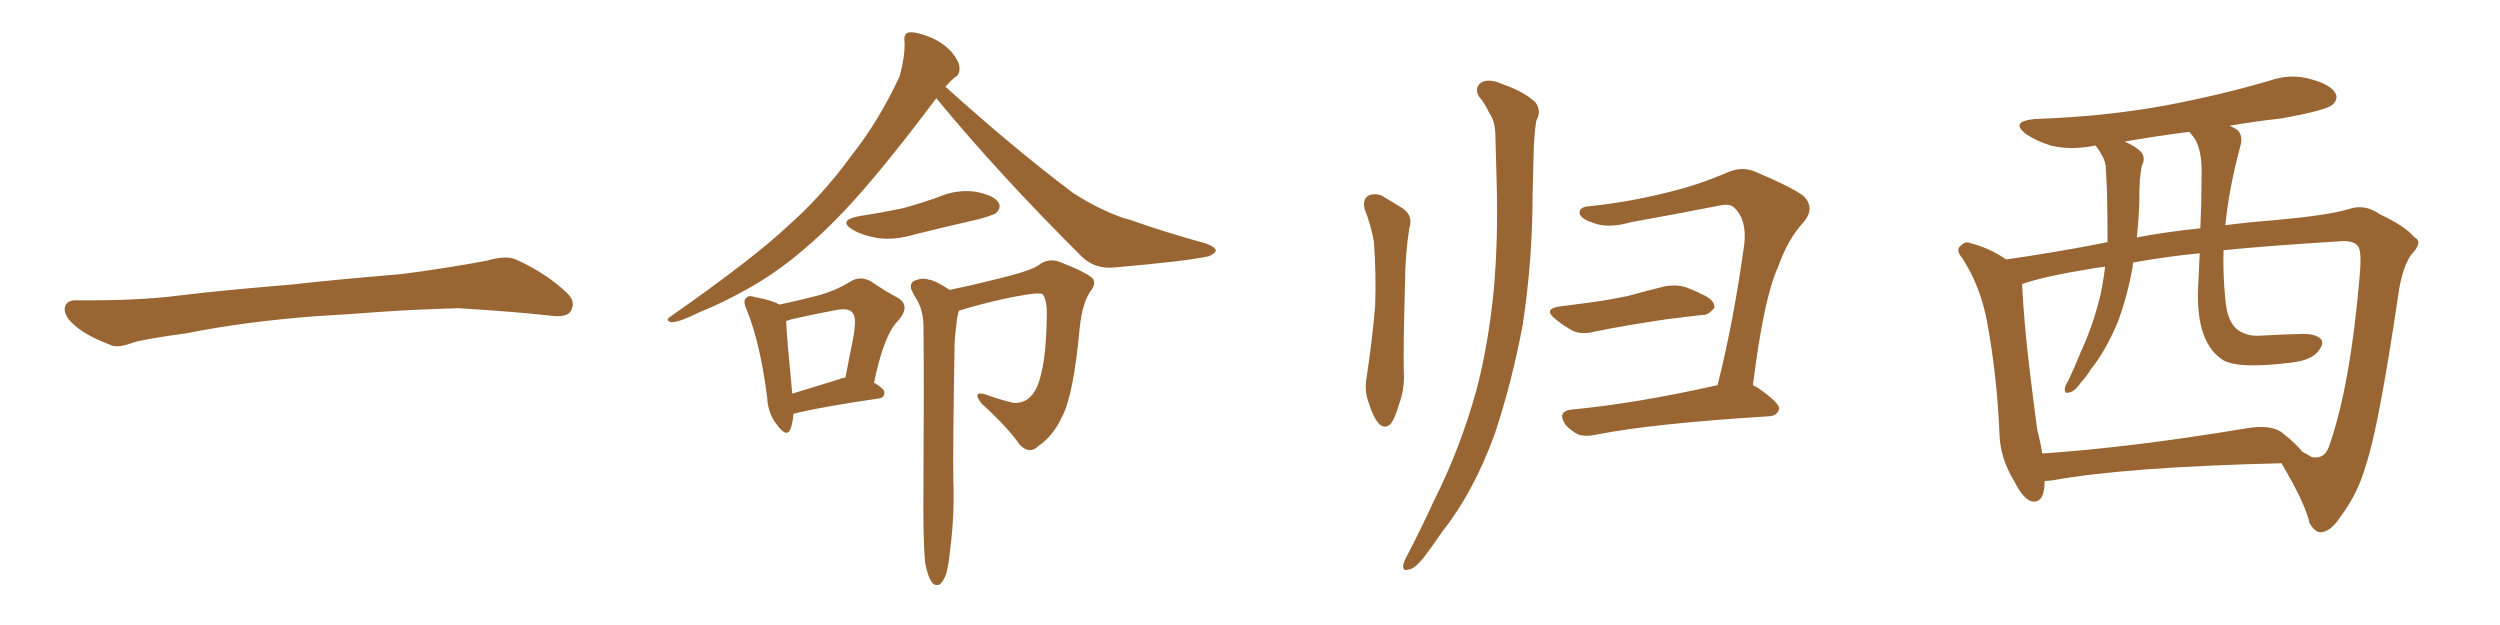 <svg xmlns="http://www.w3.org/2000/svg" xmlns:xlink="http://www.w3.org/1999/xlink" width="600" height="150"><path fill="#996633" padding="10" d="M75.88 75.88L75.88 75.88L75.88 75.88Q58.59 77.20 44.82 79.98L44.82 79.98Q33.98 81.45 31.64 82.32L31.64 82.32Q28.56 83.50 26.81 82.91L26.81 82.91Q21.39 80.86 18.60 78.66L18.60 78.66Q15.38 76.17 15.53 73.97L15.53 73.97Q15.82 72.07 18.16 72.07L18.16 72.07Q33.11 72.22 43.21 70.90L43.21 70.90Q52.59 69.73 70.31 68.26L70.31 68.26Q79.10 67.24 96.39 65.77L96.39 65.77Q106.79 64.45 116.89 62.55L116.89 62.55Q121.44 61.23 123.78 62.26L123.78 62.26Q131.25 65.63 136.23 70.46L136.23 70.46Q138.28 72.51 136.96 74.71L136.96 74.71Q135.94 76.32 131.84 75.73L131.84 75.73Q124.22 74.85 110.01 73.97L110.01 73.97Q99.61 74.27 91.26 74.85L91.26 74.85Q83.79 75.44 75.88 75.88ZM187.06 73.10L187.06 73.10Q191.89 72.07 195.85 71.04L195.85 71.04Q200.39 69.87 203.91 67.68L203.91 67.68Q206.40 66.06 209.03 67.53L209.03 67.53Q212.70 70.02 215.48 71.48L215.48 71.48Q218.70 73.39 215.48 77.05L215.48 77.05Q212.11 80.42 209.77 91.85L209.77 91.85Q212.26 93.31 212.26 94.19L212.26 94.19Q212.26 95.51 210.79 95.65L210.79 95.65Q197.75 97.56 191.60 99.02L191.60 99.02Q191.02 99.17 190.43 99.32L190.43 99.32Q190.28 101.51 189.70 102.98L189.70 102.98Q188.82 105.18 186.47 101.95L186.47 101.95Q184.28 99.17 184.13 95.51L184.13 95.51Q182.52 82.62 179.30 74.56L179.30 74.56Q178.13 72.07 179.15 71.48L179.15 71.48Q179.59 70.75 181.35 71.34L181.35 71.34Q185.30 72.07 187.06 73.10ZM188.67 77.05L188.67 77.05Q188.82 80.86 190.14 94.48L190.14 94.48Q195.41 92.87 201.56 90.97L201.56 90.97Q202.00 90.67 202.88 90.67L202.88 90.67Q203.91 85.55 204.79 81.01L204.79 81.01Q205.66 76.03 204.64 75.15L204.64 75.15Q203.91 73.83 200.68 74.41L200.68 74.41Q195.85 75.29 189.99 76.61L189.99 76.61Q189.26 76.90 188.67 77.05ZM206.25 51.86L206.25 51.86Q211.96 50.98 216.80 49.95L216.80 49.95Q221.04 48.78 225.15 47.31L225.15 47.31Q229.54 45.41 234.08 46.00L234.08 46.00Q238.62 46.88 239.65 48.63L239.65 48.63Q240.38 49.80 239.06 51.12L239.06 51.12Q238.62 51.56 234.96 52.59L234.96 52.59Q227.20 54.35 219.58 56.25L219.58 56.25Q214.75 57.71 210.64 57.13L210.64 57.13Q207.13 56.54 204.79 55.22L204.79 55.22Q200.83 52.88 206.25 51.86ZM224.71 23.58L224.71 23.58Q211.08 41.75 202.29 50.98L202.29 50.98Q192.33 61.38 182.96 67.24L182.96 67.24Q175.34 71.92 167.72 75L167.72 75Q163.04 77.34 161.13 77.34L161.13 77.34Q159.52 76.90 160.84 76.03L160.84 76.03Q180.91 61.96 188.96 54.35L188.96 54.35Q197.17 47.17 204.35 37.35L204.35 37.35Q210.94 29.00 215.92 18.31L215.92 18.31Q217.24 13.33 217.09 10.11L217.09 10.11Q216.80 7.91 218.26 7.76L218.26 7.76Q220.02 7.62 223.24 8.94L223.24 8.94Q226.17 10.11 228.37 12.45L228.37 12.45Q230.13 14.65 230.27 16.11L230.27 16.11Q230.42 18.02 229.10 18.60L229.10 18.60Q228.22 19.34 226.90 20.80L226.90 20.80Q243.46 35.74 257.52 46.29L257.52 46.29Q260.89 48.49 264.55 50.24L264.55 50.24Q268.95 52.29 271.14 52.73L271.14 52.73Q279.35 55.66 289.45 58.45L289.45 58.45Q291.80 59.33 291.80 60.21L291.80 60.21Q291.50 60.94 290.04 61.52L290.04 61.52Q284.62 62.70 267.77 64.16L267.77 64.16Q262.79 64.75 259.57 61.52L259.57 61.52Q240.09 42.19 224.71 23.58ZM222.07 135.21L222.07 135.21L222.07 135.21Q221.48 130.37 221.63 115.87L221.63 115.87Q221.78 92.58 221.63 77.93L221.63 77.93Q221.48 74.27 220.02 71.92L220.02 71.92Q219.43 71.04 218.99 70.02L218.99 70.02Q218.12 68.55 219.14 67.53L219.14 67.53Q221.34 66.50 222.80 67.09L222.80 67.09Q224.41 67.24 227.93 69.58L227.93 69.58Q232.91 68.55 238.77 67.09L238.77 67.09Q247.27 65.04 249.17 63.72L249.17 63.72Q251.51 61.82 254.30 62.84L254.30 62.84Q261.04 65.48 262.35 66.94L262.35 66.94Q263.09 68.26 261.62 70.02L261.62 70.02Q259.72 72.95 259.13 78.66L259.13 78.66Q257.67 94.78 254.88 100.05L254.88 100.05Q252.69 104.74 249.17 107.08L249.17 107.08Q247.12 109.13 244.78 106.79L244.78 106.79Q241.85 102.54 235.55 96.83L235.55 96.83Q233.20 93.75 236.43 94.63L236.43 94.63Q239.50 95.80 243.16 96.68L243.16 96.68Q246.97 96.97 248.88 92.87L248.88 92.87Q251.07 87.74 251.22 76.32L251.22 76.32Q251.37 72.22 250.34 70.75L250.34 70.75Q250.05 70.31 248.14 70.46L248.14 70.46Q240.38 71.48 230.13 74.56L230.13 74.56Q229.69 76.03 229.54 77.93L229.54 77.93Q229.25 79.69 229.10 82.47L229.10 82.47Q228.66 108.69 228.81 115.43L228.81 115.43Q229.10 123.49 228.08 131.54L228.08 131.54Q227.64 135.94 227.05 137.84L227.05 137.84Q226.32 139.75 225.44 140.33L225.44 140.33Q224.27 140.63 223.68 139.75L223.68 139.75Q222.66 138.43 222.07 135.21ZM327.54 50.24L327.54 50.24Q326.95 48.05 328.27 47.02L328.27 47.02Q329.59 46.29 331.49 46.88L331.49 46.88Q333.98 48.34 336.33 49.80L336.33 49.80Q339.26 51.56 338.23 54.79L338.23 54.79Q337.21 61.38 337.21 67.97L337.21 67.97Q336.77 83.79 336.91 89.21L336.91 89.21Q337.21 93.02 335.74 97.12L335.74 97.12Q334.86 100.20 333.84 101.66L333.84 101.66Q332.37 103.13 330.91 101.66L330.91 101.66Q329.44 99.90 328.56 96.83L328.56 96.83Q327.39 93.90 327.98 90.67L327.98 90.67Q329.44 80.86 330.03 73.39L330.03 73.39Q330.32 66.06 329.74 58.01L329.74 58.01Q329.00 53.91 327.54 50.24ZM354.93 23.14L354.93 23.14Q353.76 21.09 355.52 19.78L355.52 19.78Q357.42 18.75 360.64 20.21L360.64 20.21Q365.77 21.97 368.55 24.61L368.55 24.61Q370.02 26.66 368.70 29.00L368.70 29.00Q368.26 31.93 368.12 35.16L368.12 35.16Q367.97 40.58 367.82 46.73L367.82 46.73Q367.82 62.26 365.48 77.78L365.48 77.78Q362.84 91.85 358.74 104.15L358.74 104.15Q353.61 118.21 346.14 127.59L346.14 127.59Q344.09 130.66 341.75 133.74L341.75 133.74Q339.55 136.52 338.09 136.67L338.09 136.67Q336.62 137.26 336.77 135.50L336.77 135.50Q337.06 134.47 337.65 133.45L337.65 133.45Q341.02 127.00 344.24 119.97L344.24 119.97Q350.39 107.81 354.35 93.60L354.35 93.60Q357.13 83.06 358.45 70.17L358.45 70.17Q359.62 57.42 359.18 43.21L359.18 43.21Q359.03 37.21 358.89 32.23L358.89 32.23Q358.74 28.86 357.42 27.10L357.42 27.10Q356.25 24.61 354.93 23.14ZM374.41 73.54L374.41 73.54Q377.93 73.10 381.15 72.66L381.15 72.66Q385.69 72.07 390.67 71.04L390.67 71.04Q394.92 69.87 399.02 68.85L399.02 68.85Q402.10 68.12 404.74 68.99L404.74 68.99Q407.08 69.87 408.11 70.46L408.11 70.46Q411.62 71.92 411.47 73.83L411.47 73.83Q410.01 75.73 408.54 75.59L408.54 75.59Q404.59 76.03 400.05 76.61L400.05 76.61Q390.09 78.08 382.91 79.54L382.91 79.54Q379.69 80.42 377.49 79.39L377.49 79.39Q375.29 78.22 373.54 76.76L373.54 76.76Q370.02 74.12 374.41 73.54ZM420.70 92.43L420.70 92.43L420.70 92.43Q421.14 92.72 421.58 92.87L421.58 92.87Q427.15 96.68 427.00 98.14L427.00 98.14Q426.56 99.76 424.66 99.90L424.66 99.90Q396.39 101.66 383.20 104.30L383.20 104.30Q380.71 104.88 378.81 104.30L378.81 104.30Q377.05 103.42 375.73 101.95L375.73 101.95Q373.54 98.73 377.20 98.29L377.20 98.29Q392.72 96.83 412.21 92.43L412.21 92.43Q416.02 77.49 418.65 58.45L418.65 58.45Q419.24 52.59 416.16 49.80L416.16 49.80Q415.14 48.78 412.50 49.37L412.50 49.37Q402.10 51.42 391.41 53.32L391.41 53.32Q385.99 54.93 382.32 53.47L382.32 53.47Q379.54 52.59 379.10 51.27L379.10 51.27Q378.96 49.66 381.30 49.51L381.30 49.51Q391.11 48.49 400.34 46.14L400.34 46.14Q407.23 44.53 414.40 41.46L414.40 41.46Q417.92 39.84 421.14 41.16L421.14 41.16Q430.22 44.97 433.01 47.17L433.01 47.17Q435.64 50.10 432.86 53.32L432.86 53.32Q429.05 57.42 426.71 64.16L426.71 64.16Q423.34 71.34 420.70 92.43ZM490.72 115.43L490.72 115.43Q490.72 115.58 490.72 115.72L490.72 115.72Q490.58 121.14 487.35 120.26L487.35 120.26Q485.30 119.38 483.40 115.43L483.40 115.43Q480.03 110.01 479.88 104.15L479.88 104.15Q479.30 90.38 476.95 77.49L476.95 77.49Q475.34 68.70 470.95 61.96L470.95 61.96Q469.19 59.91 470.65 58.89L470.65 58.89Q471.68 57.86 472.71 58.30L472.71 58.30Q477.39 59.47 481.49 62.26L481.49 62.26Q492.92 60.64 504.93 58.30L504.93 58.30Q505.22 58.15 505.81 58.15L505.81 58.15Q505.81 52.15 505.66 45.41L505.66 45.41Q505.52 42.19 505.37 39.84L505.37 39.84Q505.08 38.23 504.49 37.35L504.49 37.35Q503.76 35.89 503.17 35.30L503.17 35.30Q503.03 35.01 503.03 35.01L503.03 35.01Q502.59 34.86 502.44 35.01L502.44 35.01Q497.02 36.04 492.48 35.01L492.48 35.01Q488.96 33.98 486.33 32.23L486.33 32.23Q482.23 29.15 488.38 28.56L488.38 28.56Q505.08 27.98 519.58 25.34L519.58 25.34Q532.76 22.85 544.78 19.34L544.78 19.34Q549.76 17.58 554.74 19.04L554.74 19.04Q559.57 20.36 560.60 22.56L560.60 22.56Q561.18 23.88 559.72 25.20L559.72 25.20Q558.11 26.51 547.56 28.42L547.56 28.42Q540.97 29.15 535.11 30.18L535.11 30.18Q536.13 30.62 537.01 31.20L537.01 31.20Q538.33 32.52 537.74 34.86L537.74 34.86Q534.96 45.12 534.08 54.05L534.08 54.05Q539.65 53.32 545.51 52.88L545.51 52.88Q558.54 51.71 563.53 50.24L563.53 50.24Q567.48 48.78 571.14 51.42L571.14 51.42Q577.15 54.20 579.49 56.98L579.49 56.98Q581.69 58.01 578.61 61.23L578.61 61.23Q576.56 64.31 575.68 70.17L575.68 70.17Q570.85 102.83 567.77 111.77L567.77 111.77Q565.87 118.51 561.77 123.93L561.77 123.93Q559.42 127.59 557.08 127.73L557.08 127.73Q555.62 127.88 554.30 125.54L554.30 125.54Q553.27 120.85 547.56 111.18L547.56 111.18Q510.35 112.06 492.63 115.28L492.63 115.28Q491.31 115.43 490.72 115.43ZM547.56 103.71L547.56 103.71Q551.22 106.64 552.54 108.40L552.54 108.40Q553.86 109.13 554.88 109.72L554.88 109.72Q558.11 110.30 559.13 106.64L559.13 106.64Q564.11 92.29 566.31 66.36L566.31 66.36Q566.89 60.06 565.87 59.03L565.87 59.03Q564.99 57.86 562.35 57.86L562.35 57.86Q543.46 59.03 533.64 60.06L533.64 60.06Q533.50 66.36 534.08 71.78L534.08 71.78Q534.52 77.34 537.16 79.25L537.16 79.25Q539.36 80.71 542.14 80.57L542.14 80.57Q547.56 80.27 552.83 80.13L552.83 80.13Q555.47 80.13 556.79 81.15L556.79 81.15Q557.96 82.18 556.64 83.94L556.64 83.94Q555.03 86.43 550.05 87.01L550.05 87.01Q536.13 88.77 532.91 85.99L532.91 85.99Q526.61 81.30 527.64 67.24L527.64 67.24Q527.78 63.87 527.93 60.79L527.93 60.79Q520.31 61.52 511.96 62.99L511.96 62.99Q511.82 63.57 511.82 64.16L511.82 64.16Q510.50 71.34 508.30 77.20L508.30 77.20Q505.37 84.23 501.71 88.77L501.71 88.77Q500.83 90.23 499.51 91.70L499.51 91.70Q497.90 94.04 496.58 94.19L496.58 94.19Q495.41 94.63 495.56 93.16L495.56 93.16Q495.70 92.43 496.29 91.55L496.29 91.55Q497.90 88.18 499.37 84.52L499.37 84.52Q502.29 78.22 504.05 71.04L504.05 71.04Q504.79 67.68 505.22 64.01L505.22 64.01Q502.59 64.31 500.39 64.75L500.39 64.75Q491.31 66.21 485.89 67.97L485.89 67.97Q485.30 68.12 485.30 68.26L485.30 68.26Q485.74 77.20 487.06 88.33L487.06 88.33Q488.09 96.97 488.96 103.27L488.96 103.27Q489.70 106.05 490.14 108.84L490.14 108.84Q511.67 107.37 538.92 102.83L538.92 102.83Q544.78 101.81 547.56 103.71ZM528.08 54.79L528.08 54.79L528.08 54.79Q528.37 48.49 528.37 42.77L528.37 42.77Q528.66 35.16 526.03 32.37L526.03 32.37Q525.59 31.79 525.44 31.64L525.44 31.64Q517.38 32.67 509.91 33.98L509.91 33.98Q512.40 35.01 513.87 36.47L513.87 36.47Q515.04 37.94 514.01 39.84L514.01 39.84Q513.72 41.60 513.57 43.07L513.57 43.07Q513.43 45.70 513.43 48.78L513.43 48.78Q513.28 52.88 512.84 56.98L512.84 56.98Q519.73 55.66 528.08 54.79Z"/></svg>
